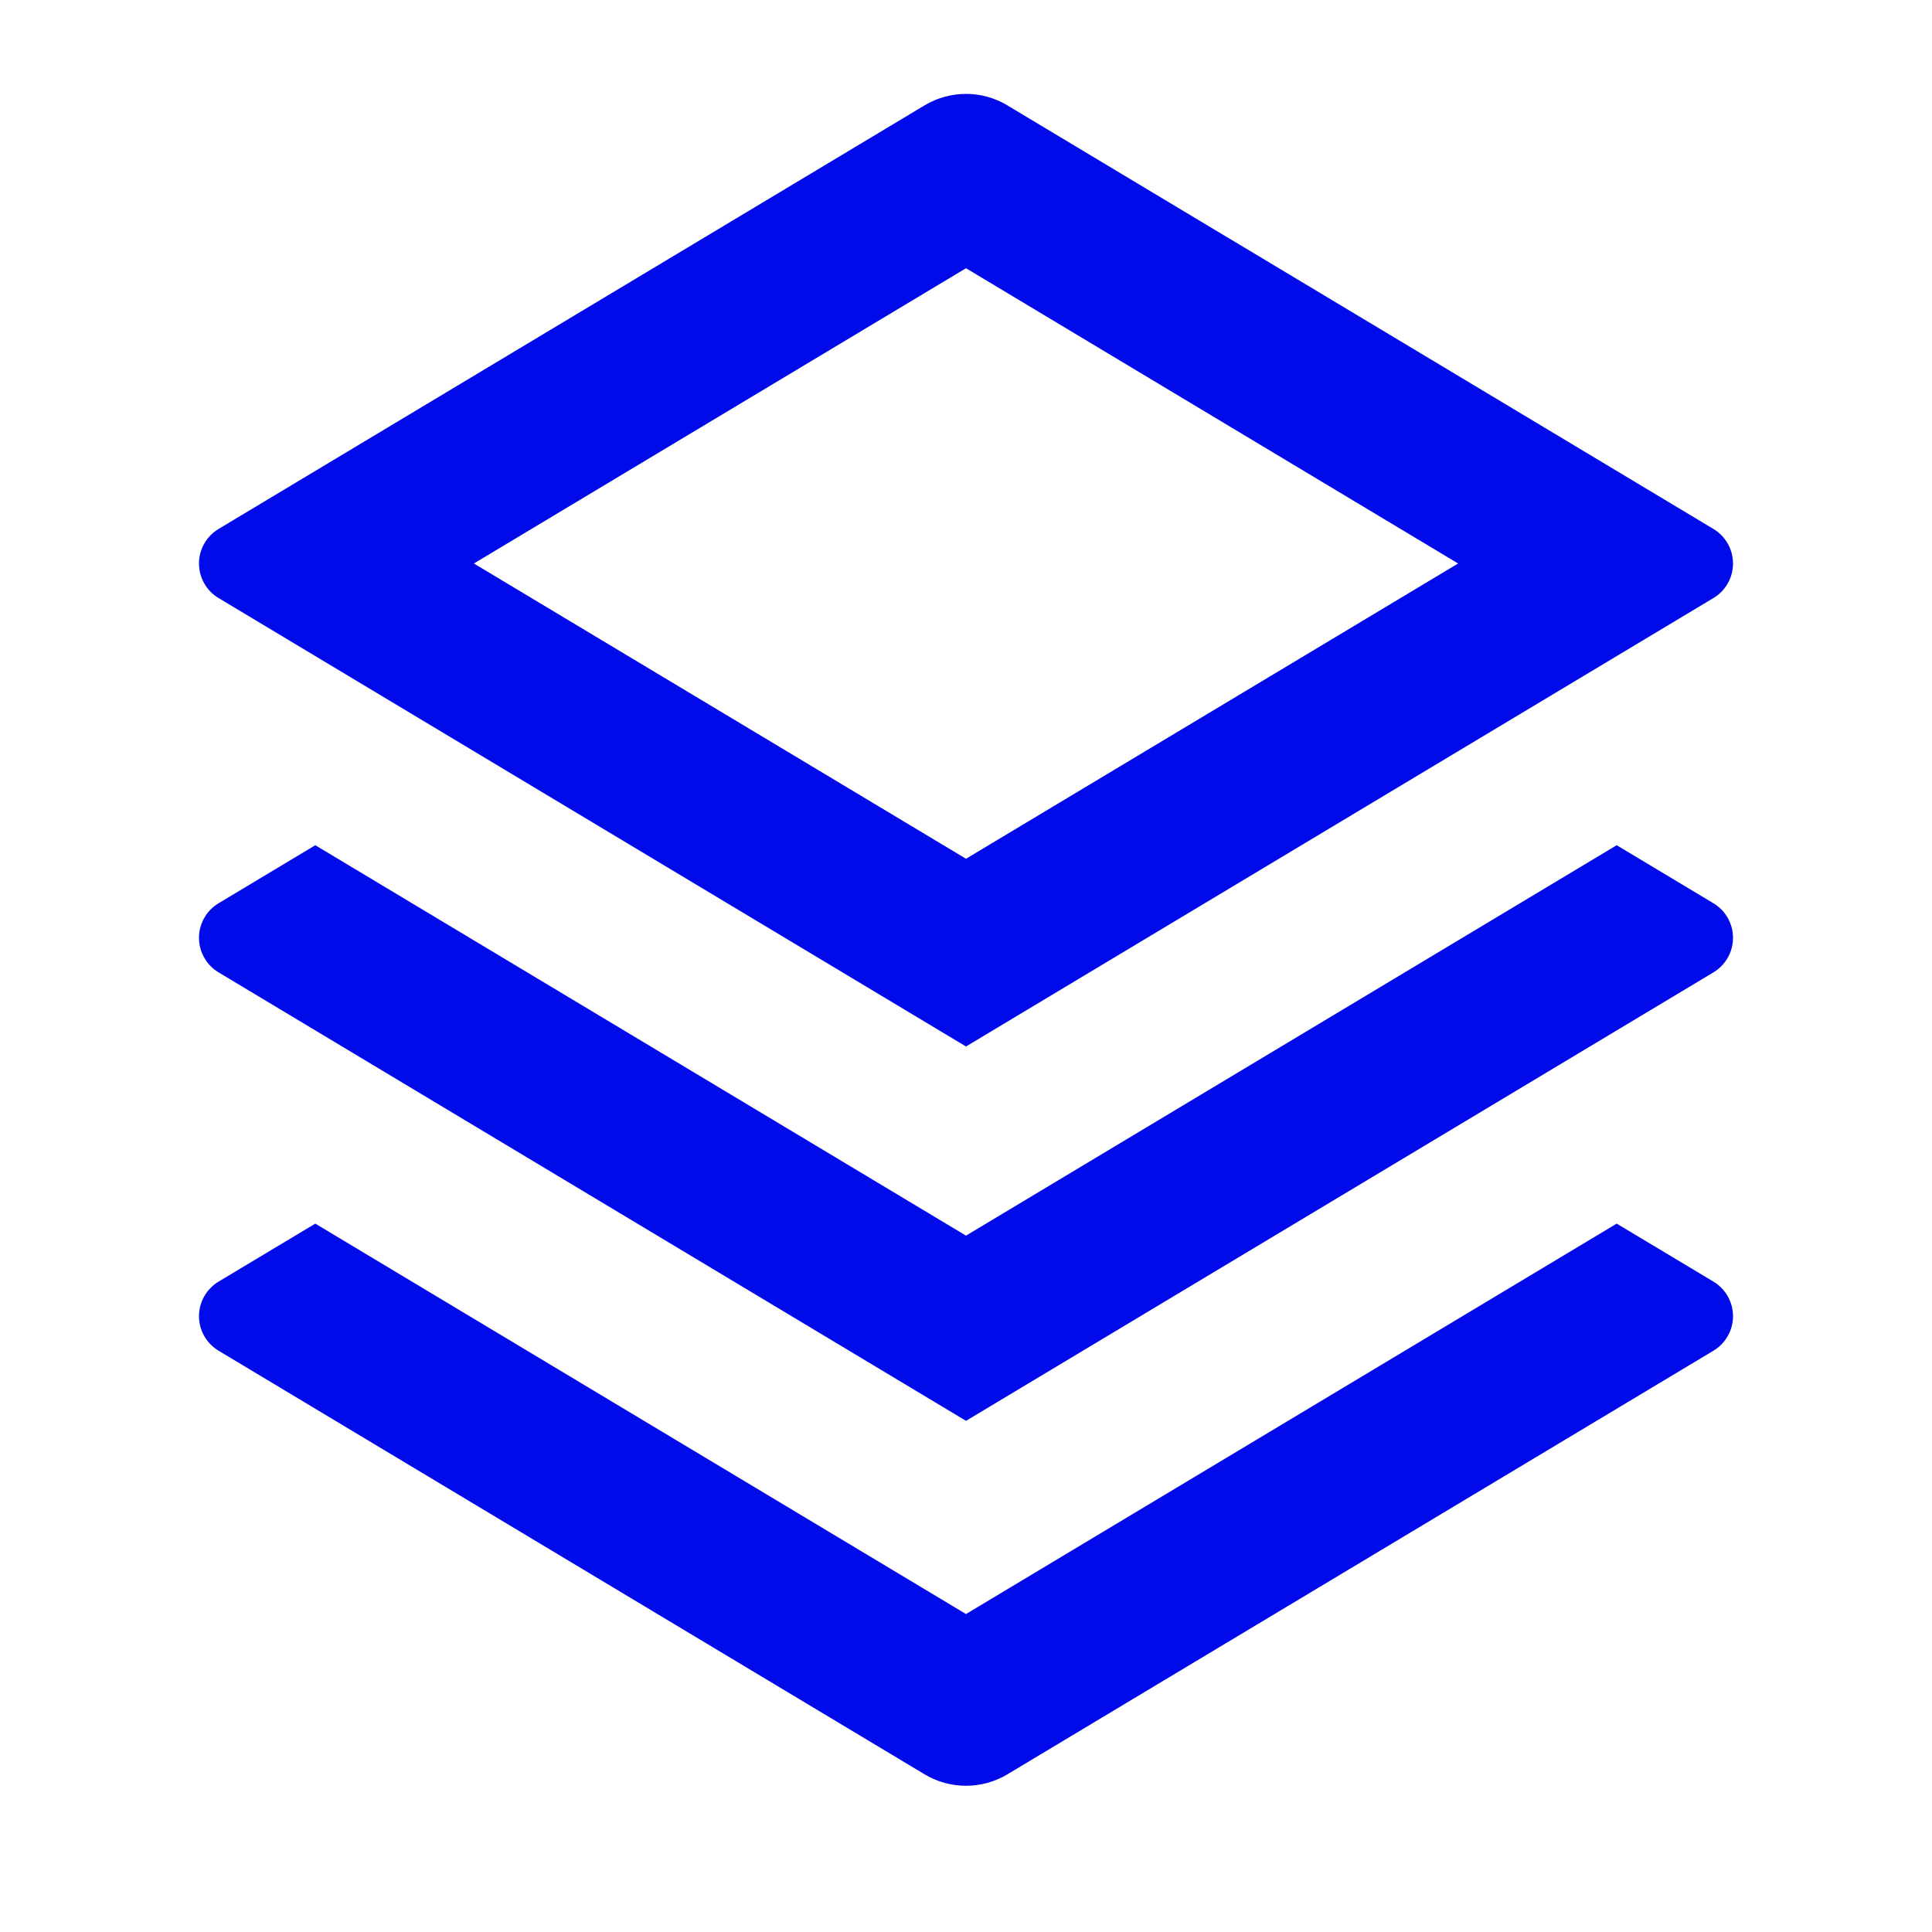 <svg width="35" height="35" viewBox="0 0 35 35" fill="none" xmlns="http://www.w3.org/2000/svg">
<path d="M29.288 22.167L31.041 23.218C31.149 23.283 31.238 23.375 31.3 23.484C31.363 23.594 31.395 23.718 31.395 23.844C31.395 23.97 31.363 24.094 31.3 24.203C31.238 24.313 31.149 24.405 31.041 24.469L18.251 32.143C18.024 32.279 17.765 32.351 17.5 32.351C17.235 32.351 16.976 32.279 16.749 32.143L3.959 24.469C3.851 24.405 3.762 24.313 3.7 24.203C3.637 24.094 3.605 23.97 3.605 23.844C3.605 23.718 3.637 23.594 3.7 23.484C3.762 23.375 3.851 23.283 3.959 23.218L5.712 22.167L17.5 29.24L29.288 22.167V22.167ZM29.288 15.312L31.041 16.364C31.149 16.429 31.238 16.52 31.3 16.63C31.363 16.74 31.395 16.863 31.395 16.99C31.395 17.116 31.363 17.239 31.3 17.349C31.238 17.459 31.149 17.55 31.041 17.615L17.5 25.74L3.959 17.615C3.851 17.55 3.762 17.459 3.7 17.349C3.637 17.239 3.605 17.116 3.605 16.99C3.605 16.863 3.637 16.74 3.7 16.63C3.762 16.52 3.851 16.429 3.959 16.364L5.712 15.312L17.5 22.385L29.288 15.312ZM18.25 1.909L31.041 9.583C31.149 9.647 31.238 9.739 31.3 9.849C31.363 9.958 31.395 10.082 31.395 10.208C31.395 10.334 31.363 10.458 31.3 10.568C31.238 10.678 31.149 10.769 31.041 10.834L17.5 18.958L3.959 10.834C3.851 10.769 3.762 10.678 3.7 10.568C3.637 10.458 3.605 10.334 3.605 10.208C3.605 10.082 3.637 9.958 3.7 9.849C3.762 9.739 3.851 9.647 3.959 9.583L16.749 1.909C16.976 1.773 17.235 1.701 17.5 1.701C17.765 1.701 18.024 1.773 18.251 1.909H18.25ZM17.5 4.859L8.585 10.208L17.5 15.557L26.415 10.208L17.5 4.859Z" fill="#010AE9"/>
</svg>
